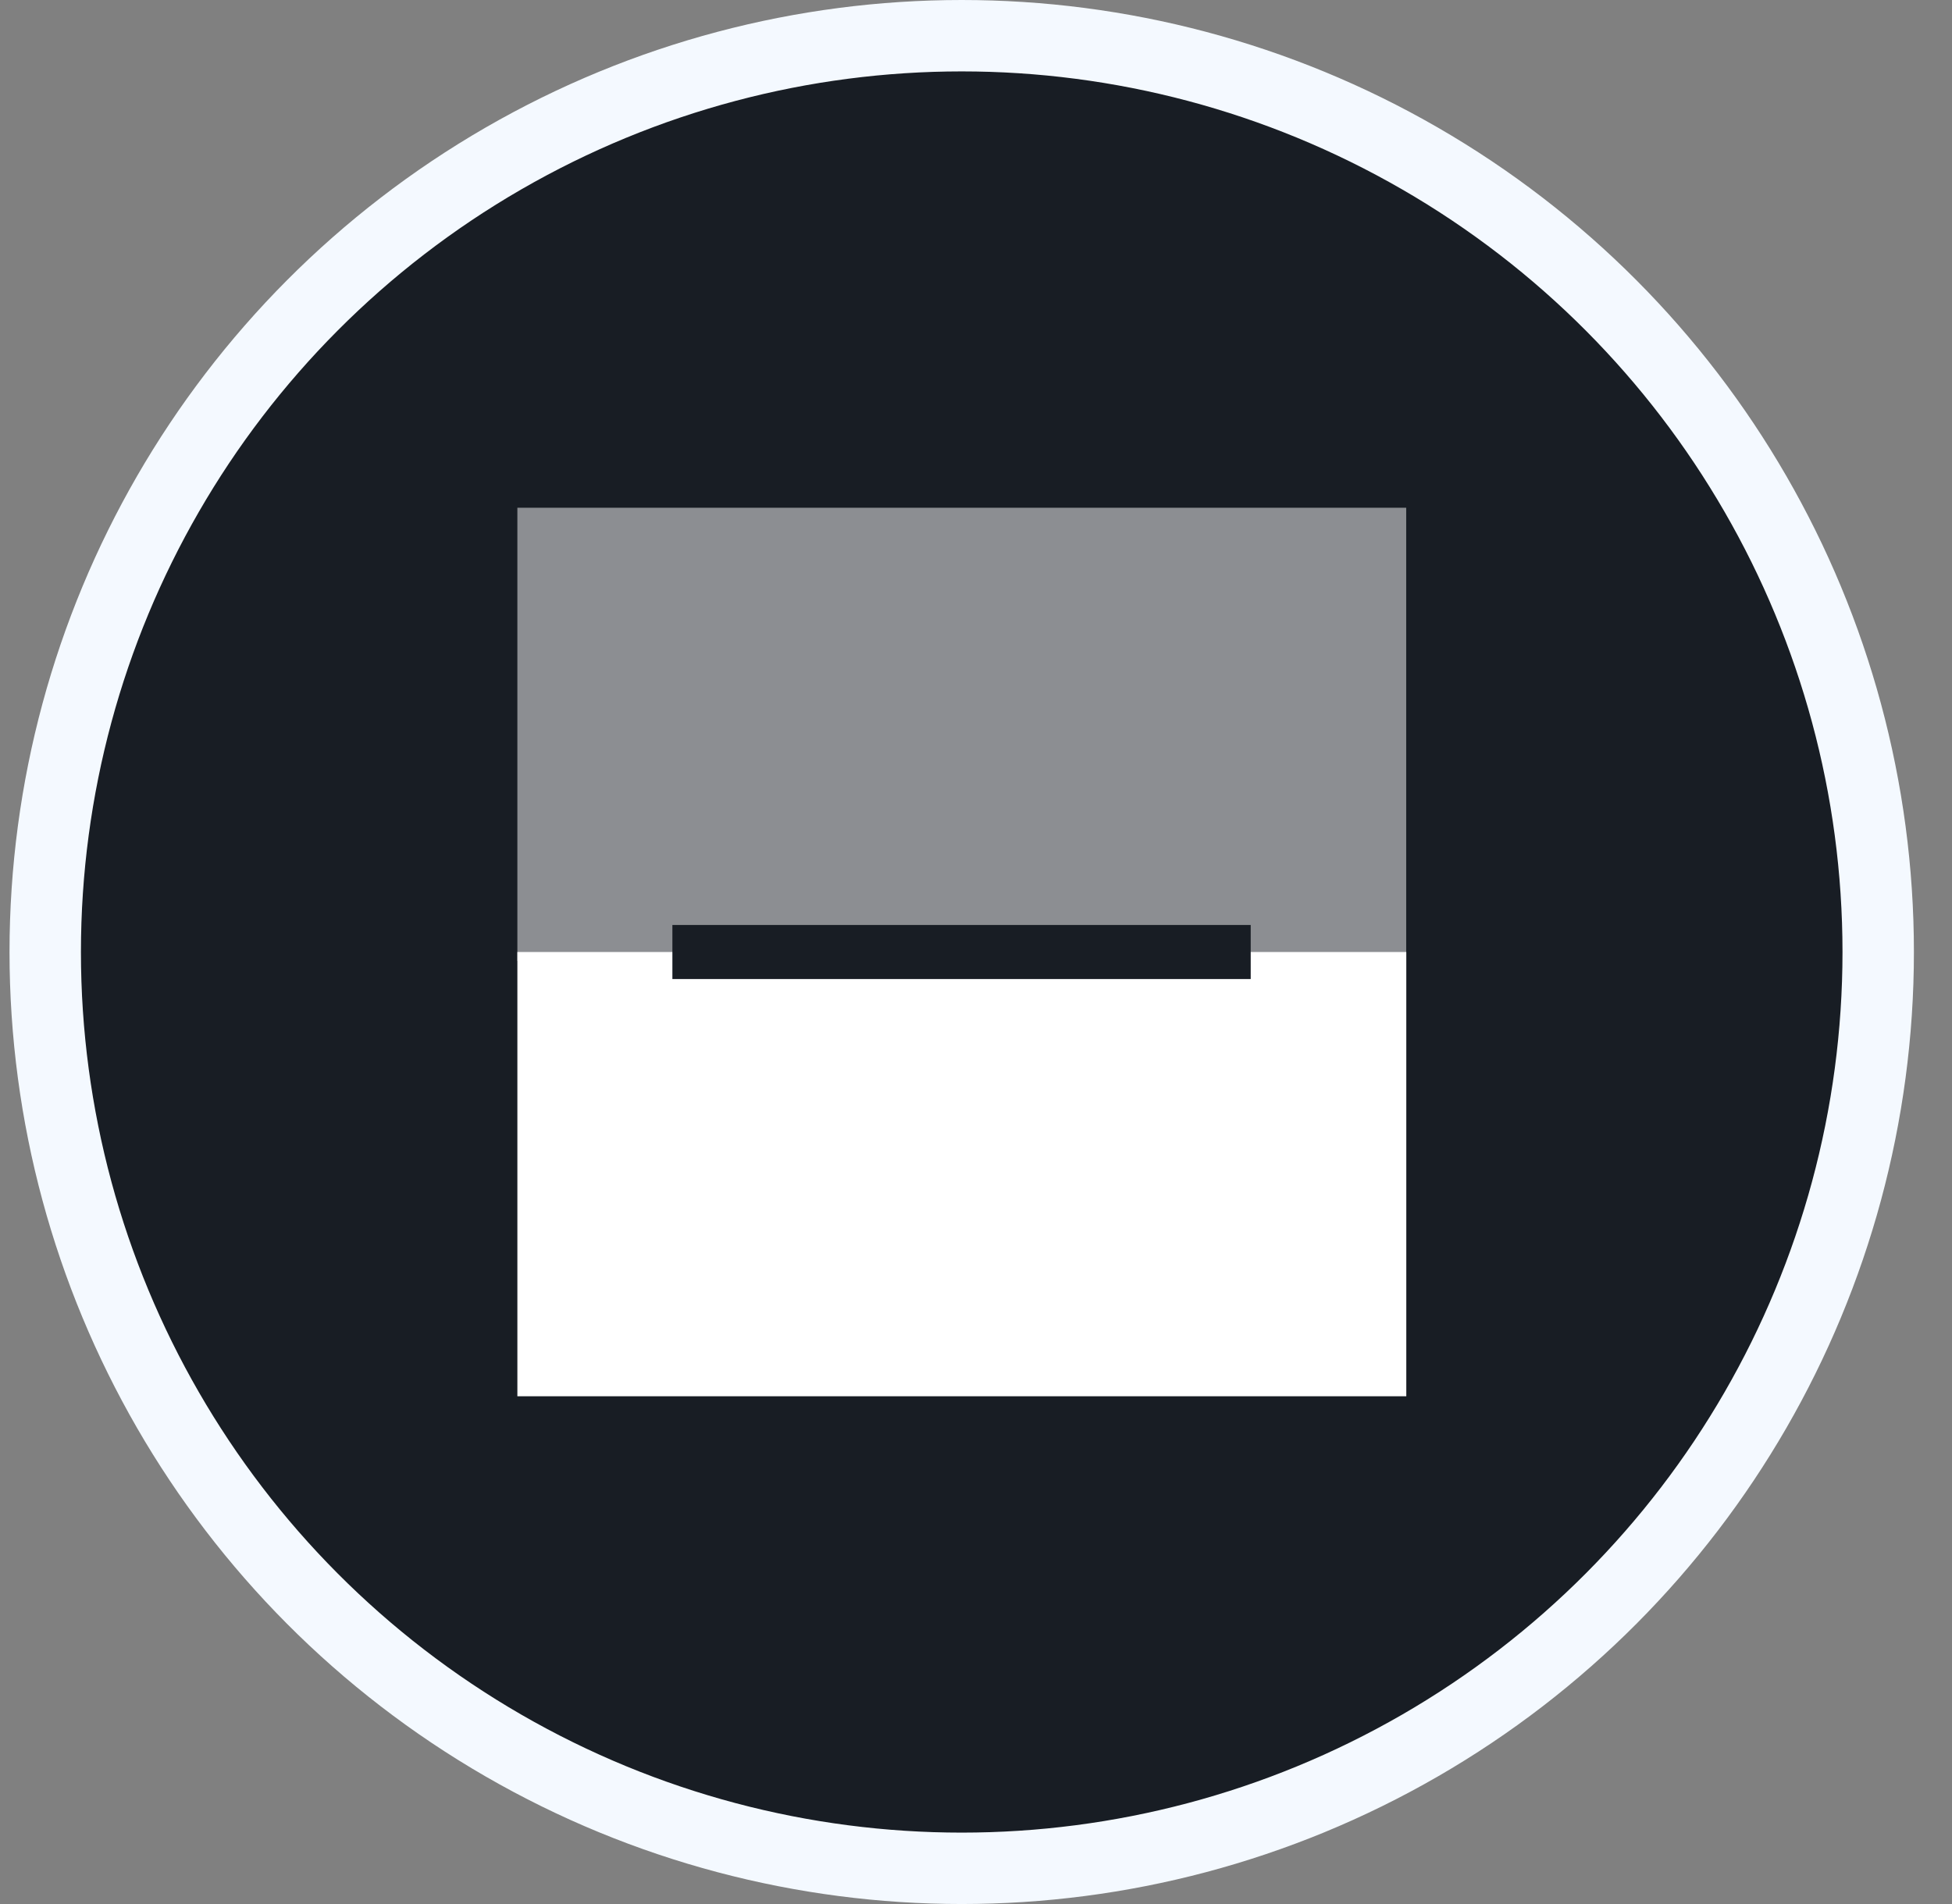 <svg width="41" height="40" viewBox="0 0 41 40" fill="none" xmlns="http://www.w3.org/2000/svg">
<rect x="0" y="0" width="41" height="40" fill="#808080" stroke="none"/>
<circle cx="20.2" cy="20" r="19.25" fill="#181D24" stroke="#F4F9FF" stroke-width="1.5"/>
<path opacity="0.5" d="M10.867 20.187H29.536V10.667H10.867V20.187Z" fill="white"/>
<path d="M10.867 29.333H29.538V20H10.867V29.333Z" fill="white"/>
<path d="M14.123 20.568H26.27V19.432H14.123V20.568Z" fill="#181D24"/>
</svg>
